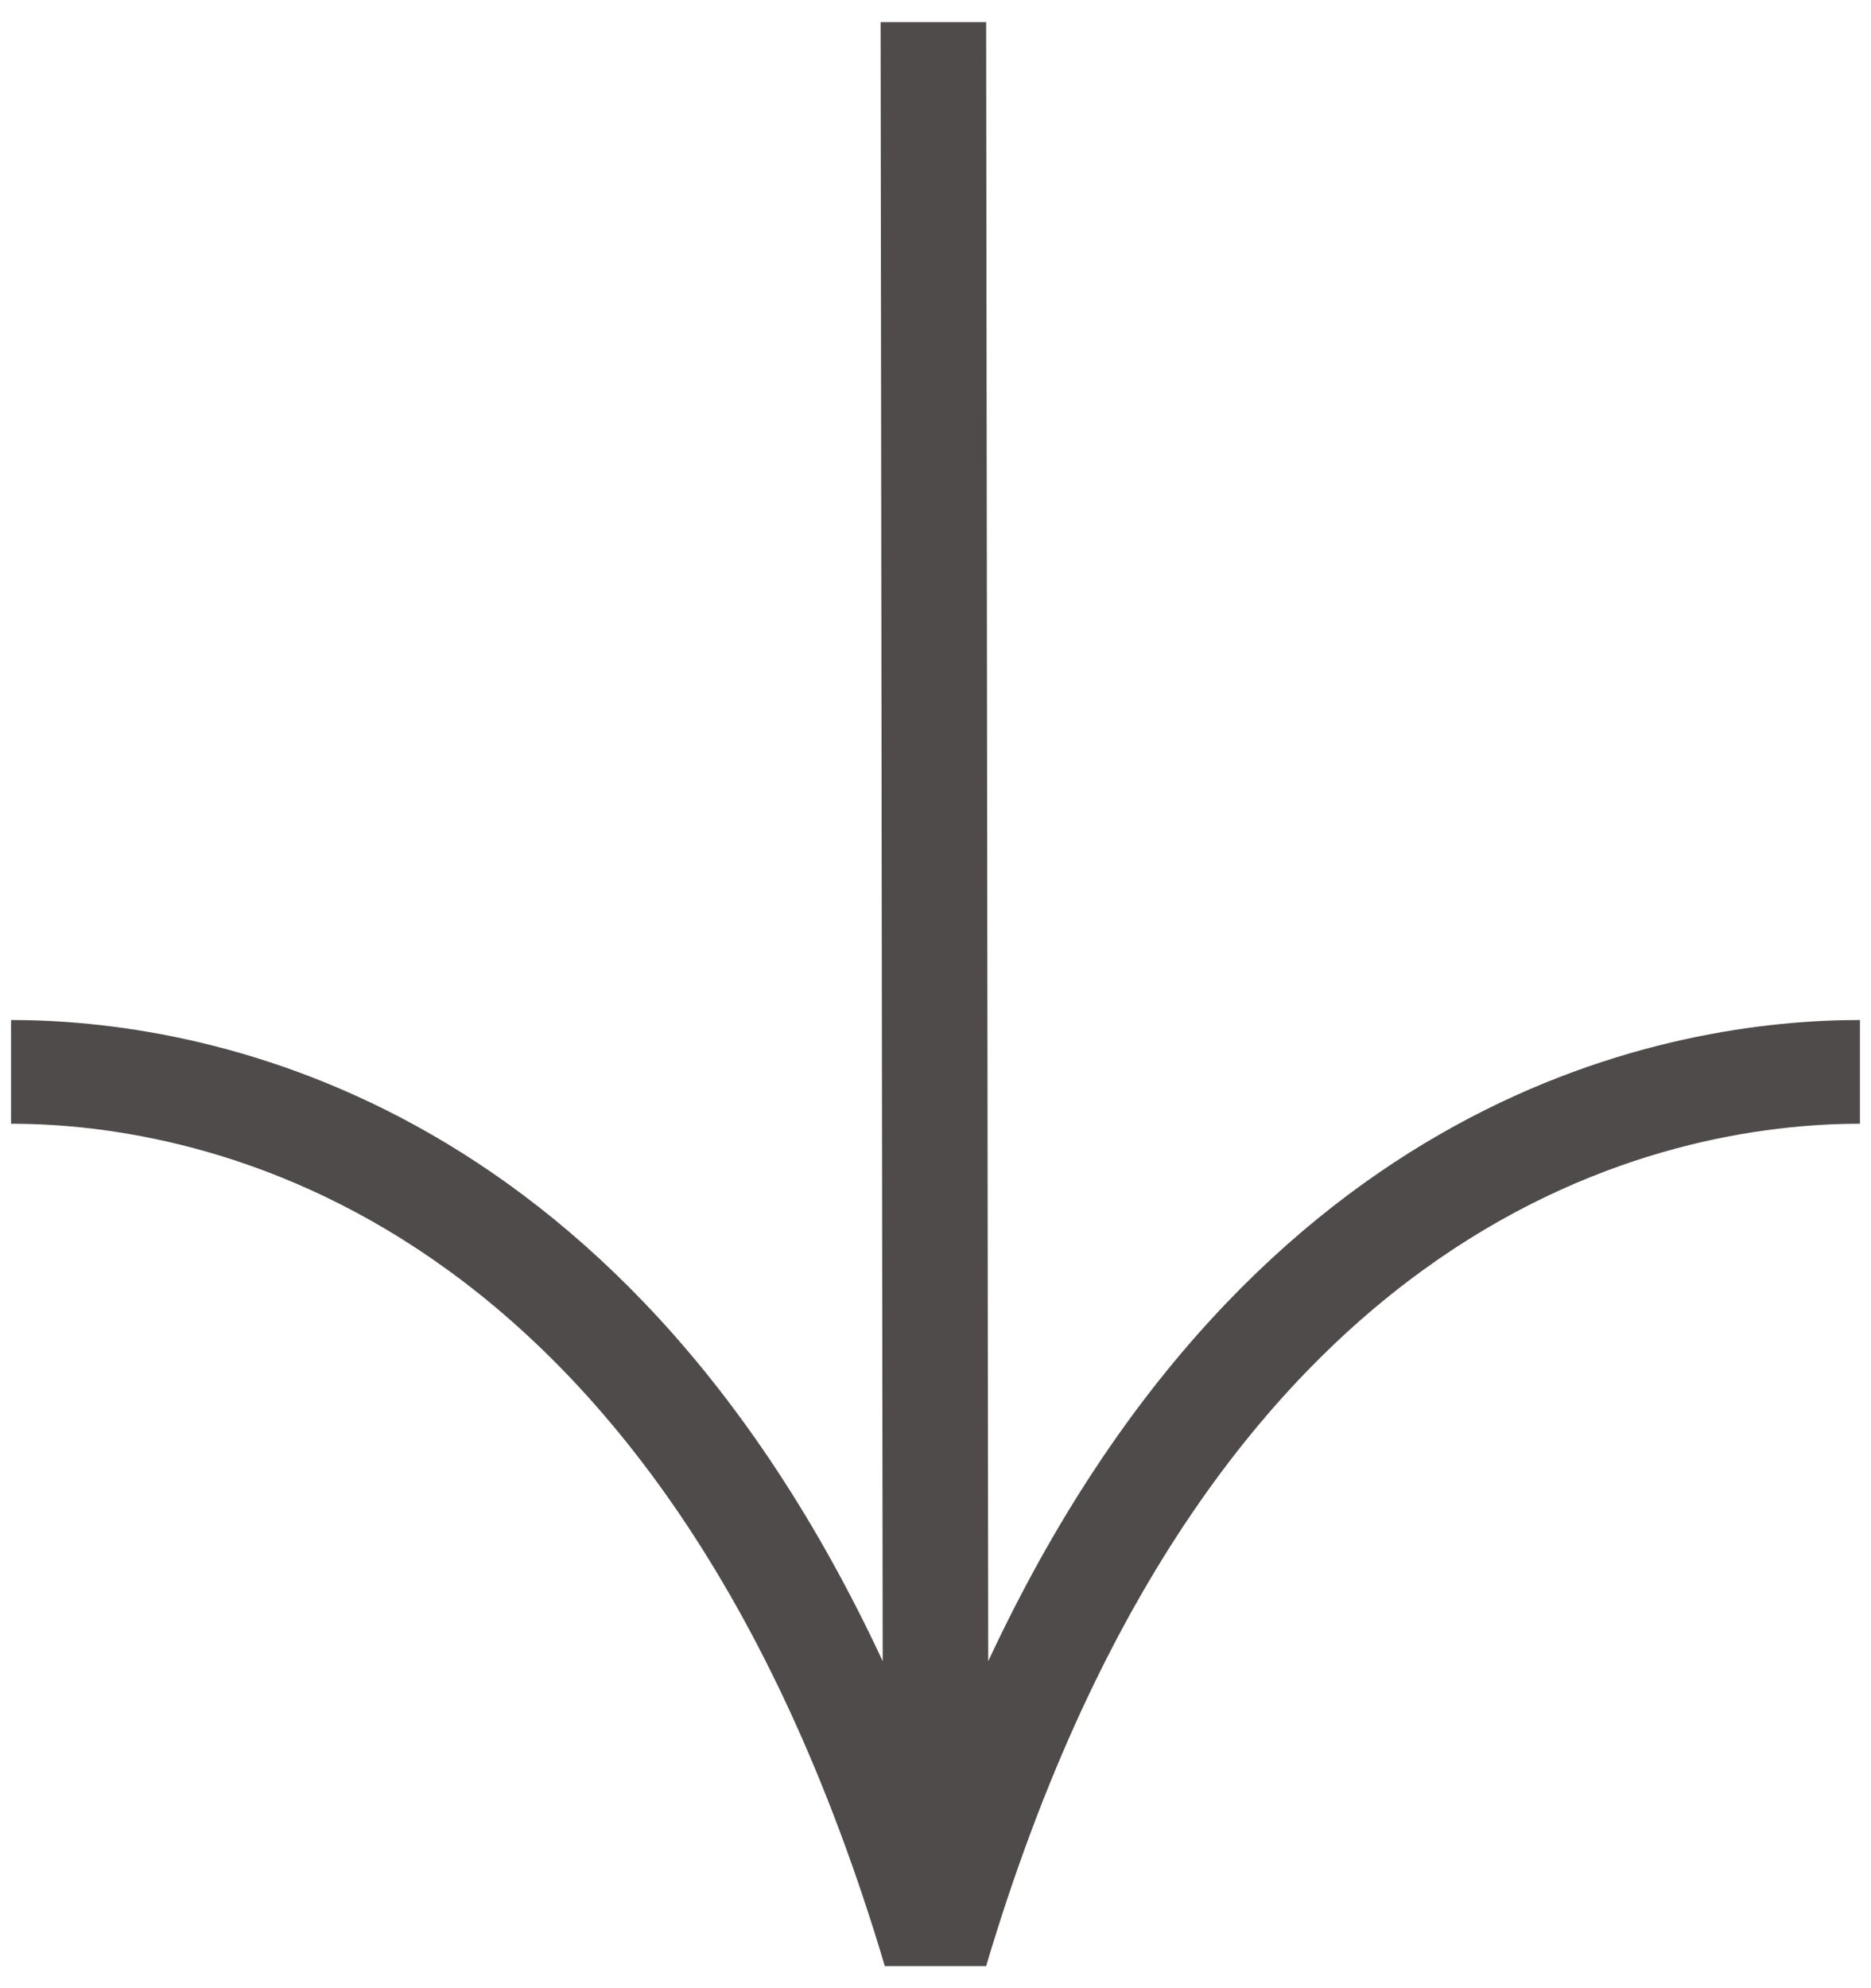 <svg width="32" height="34" viewBox="0 0 32 34" fill="none" xmlns="http://www.w3.org/2000/svg">
<path d="M31.811 19.217V17.443C28.648 17.443 21.467 18.616 16.902 28.408L16.866 0.378H15.061L15.097 28.408C10.533 18.616 3.351 17.443 0.189 17.443V19.217C3.394 19.217 11.266 20.62 15.133 33.622H16.866C20.733 20.62 28.605 19.217 31.811 19.217Z" fill="#4F4B4A"/>
</svg>
